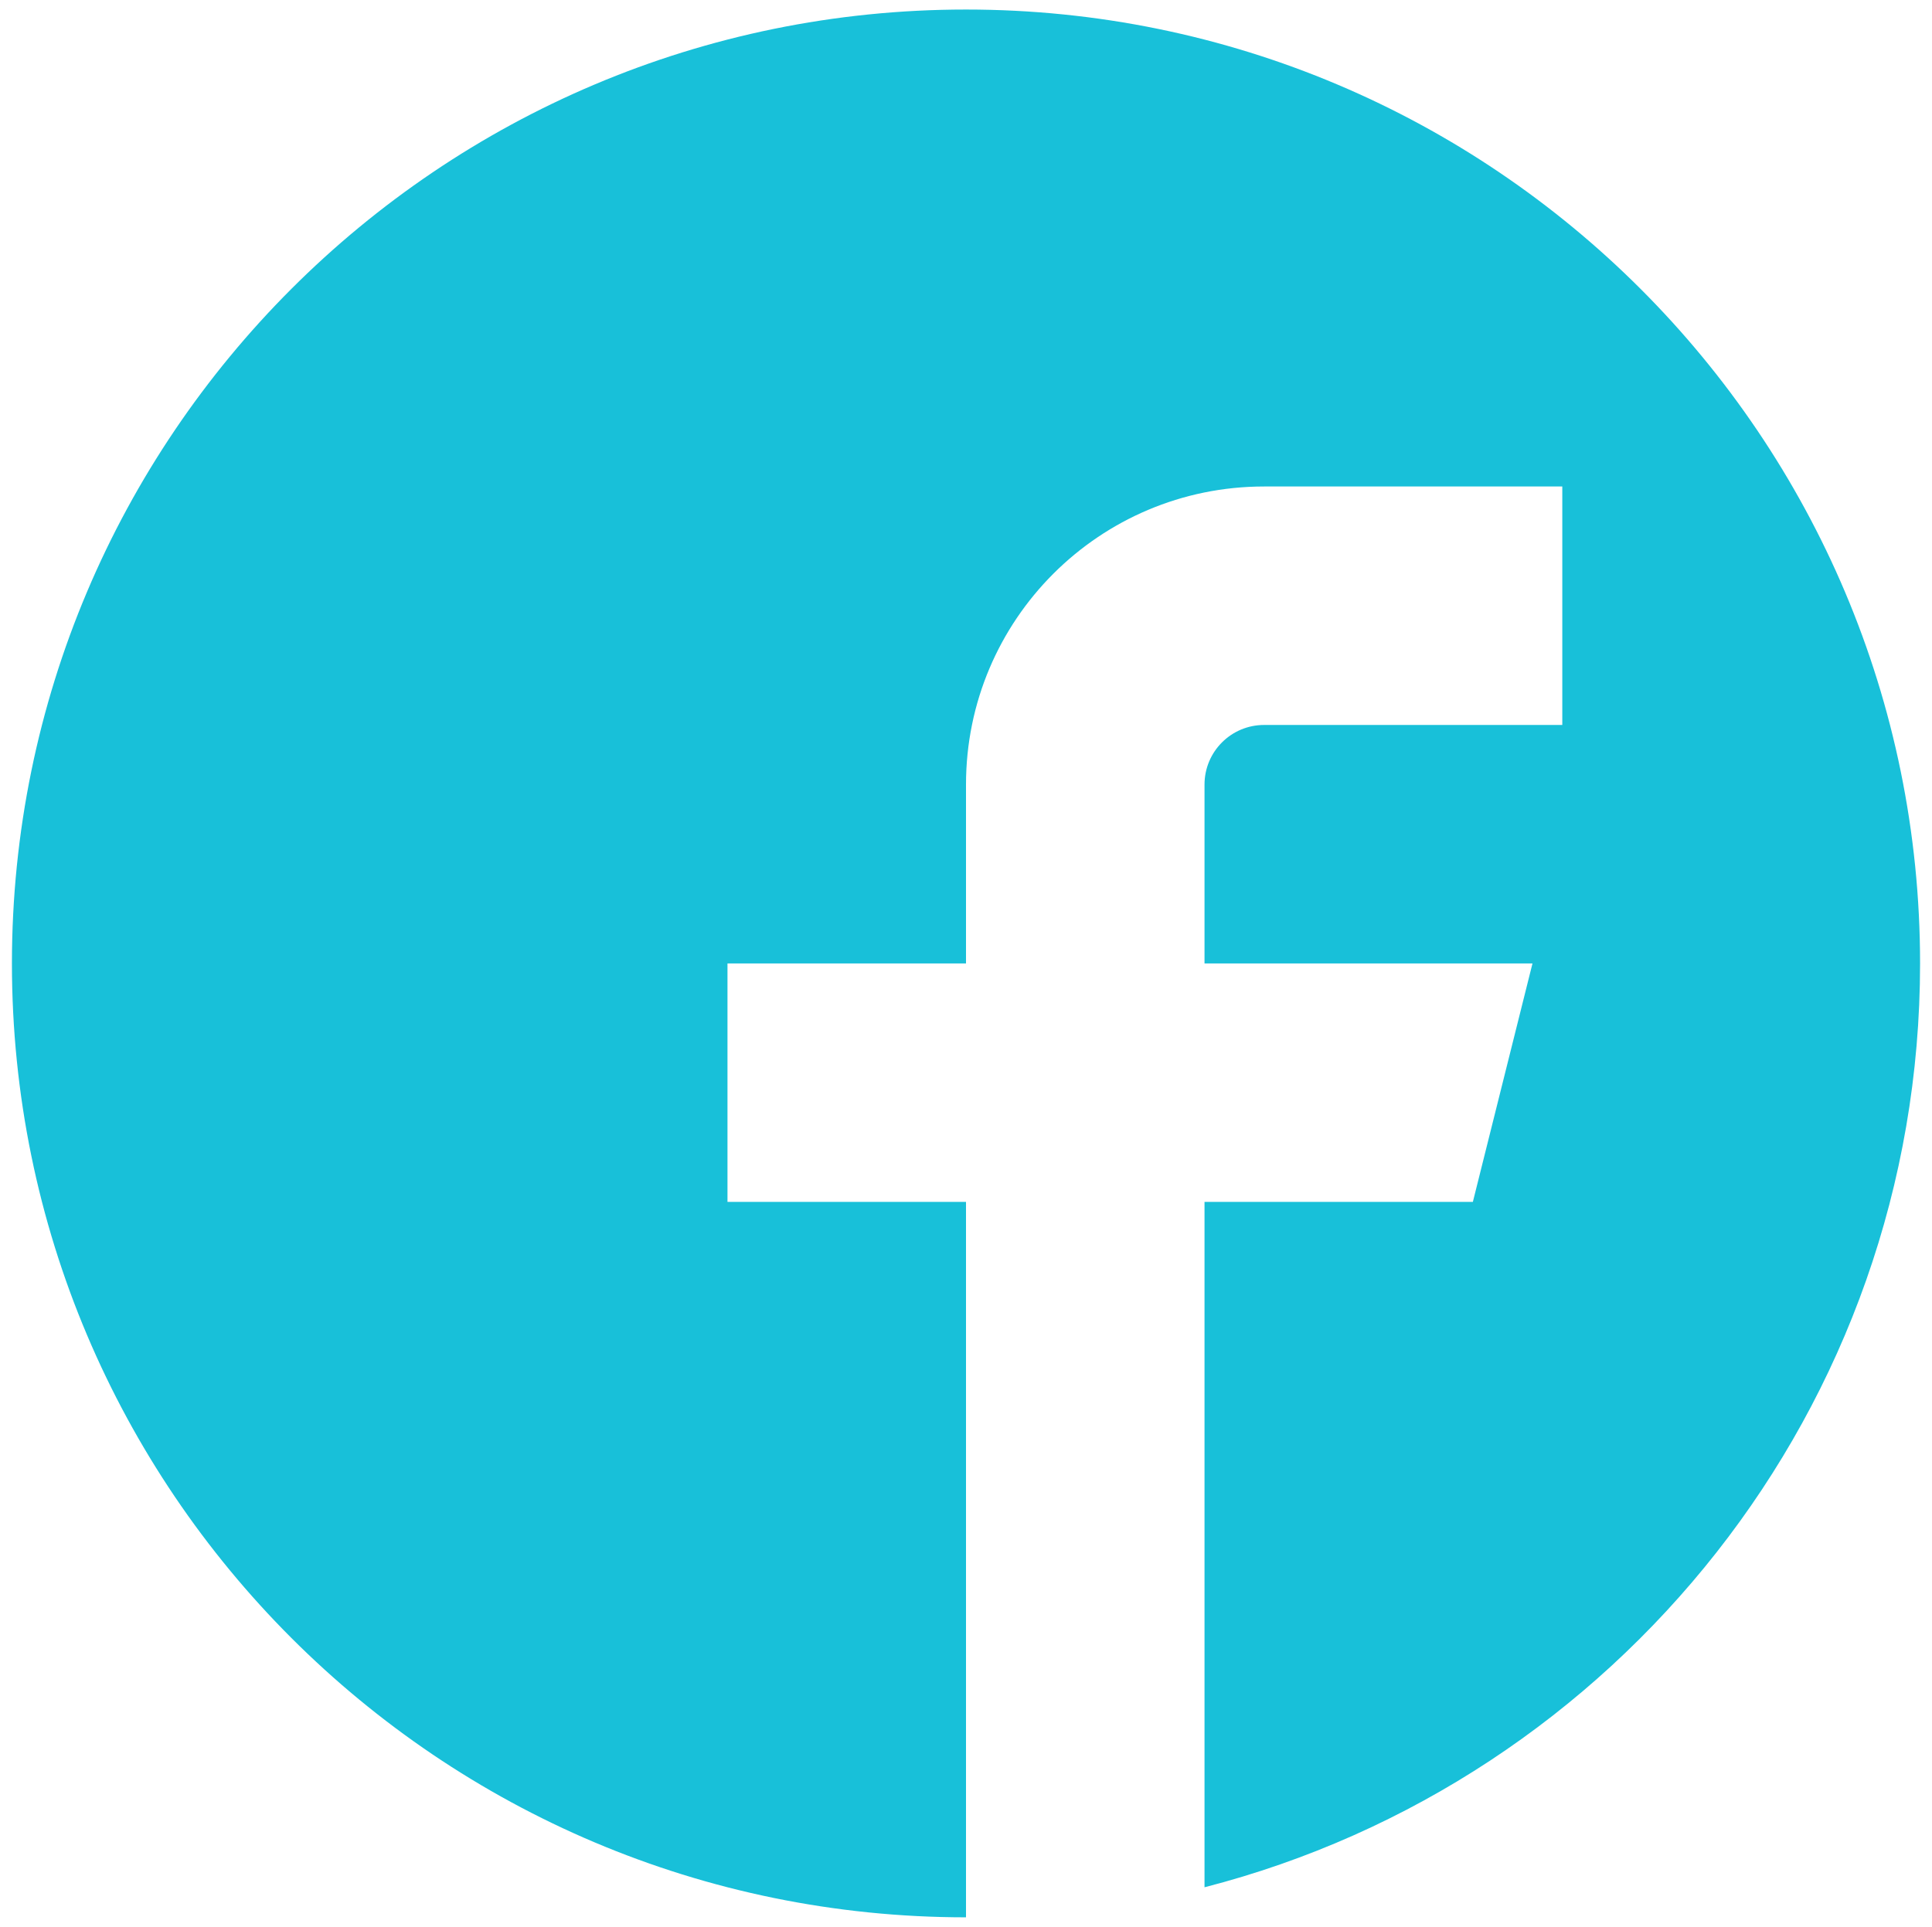 <?xml version="1.0" encoding="utf-8"?>
<!-- Generator: Adobe Illustrator 17.0.0, SVG Export Plug-In . SVG Version: 6.00 Build 0)  -->
<!DOCTYPE svg PUBLIC "-//W3C//DTD SVG 1.1//EN" "http://www.w3.org/Graphics/SVG/1.1/DTD/svg11.dtd">
<svg version="1.1" id="Layer_1" xmlns="http://www.w3.org/2000/svg" xmlns:xlink="http://www.w3.org/1999/xlink" x="0px" y="0px"
	 width="101.25px" height="101px" viewBox="0 0 101.25 101" enable-background="new 0 0 101.25 101" xml:space="preserve">
<g transform="translate(448 512)">
	<g>
		<path fill="#18C0D9" d="M-397.375-511.5c-27.618,0-50,22.388-50,50s22.382,50,50,50V-449h-12.5v-12.5h12.5v-9.375
			c0-8.63,6.989-15.625,15.625-15.625h15.625v12.5h-15.625c-1.728,0-3.125,1.398-3.125,3.125v9.375h17.188l-3.125,12.5h-14.063
			v35.925c21.557-5.547,37.5-25.128,37.5-48.425C-347.375-489.112-369.762-511.5-397.375-511.5z"/>
	</g>
</g>
</svg>
